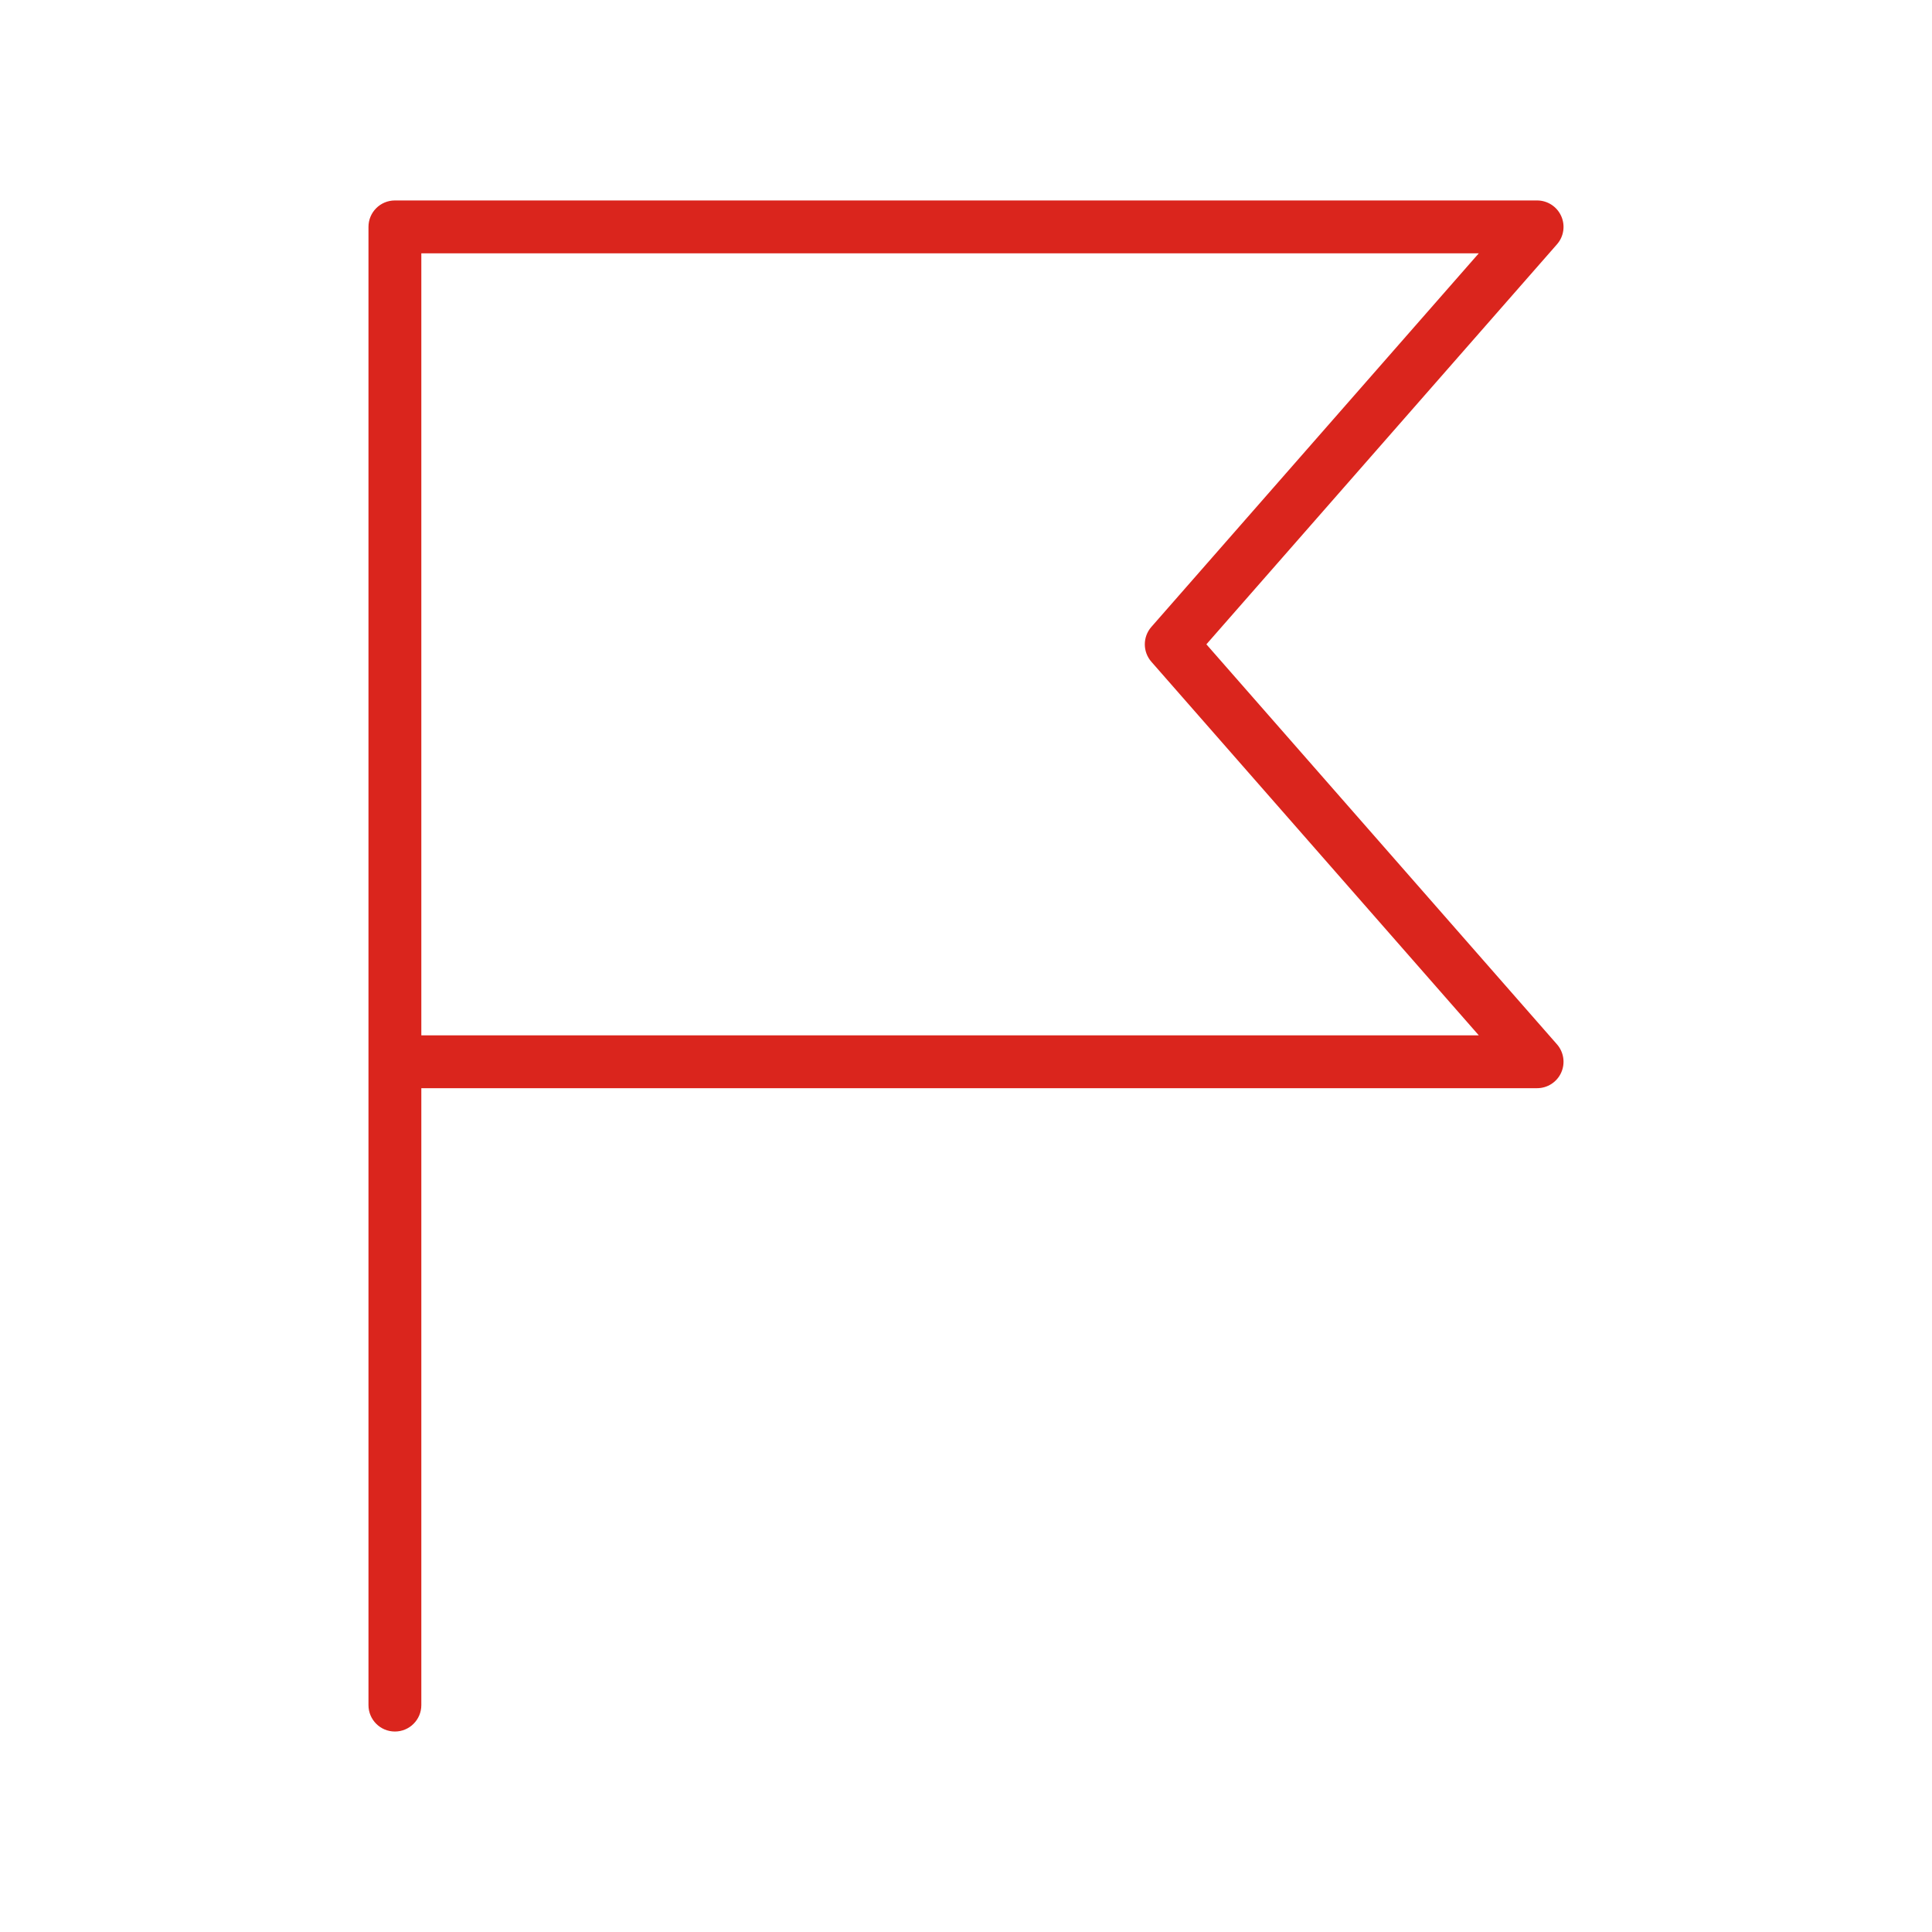 <svg height='300px' width='300px'  fill="#da251d" xmlns="http://www.w3.org/2000/svg" xmlns:xlink="http://www.w3.org/1999/xlink" version="1.1" x="0px" y="0px" viewBox="0 0 90 90" style="enable-background:new 0 0 90 90;" xml:space="preserve"><path d="M56.198,30.015l16.332-18.634c0.319-0.363,0.395-0.88,0.195-1.32  c-0.2-0.44-0.638-0.723-1.121-0.723H18.396c-0.68,0-1.231,0.551-1.231,1.231  v68.861c0,0.68,0.551,1.231,1.231,1.231c0.68,0,1.231-0.551,1.231-1.231V50.692  h51.977c0.483,0,0.922-0.283,1.121-0.723c0.2-0.44,0.123-0.956-0.195-1.32  L56.198,30.015z M19.627,48.23V11.801h49.26L53.635,29.204  c-0.407,0.464-0.407,1.159,0,1.623l15.253,17.403H19.627z"></path></svg>